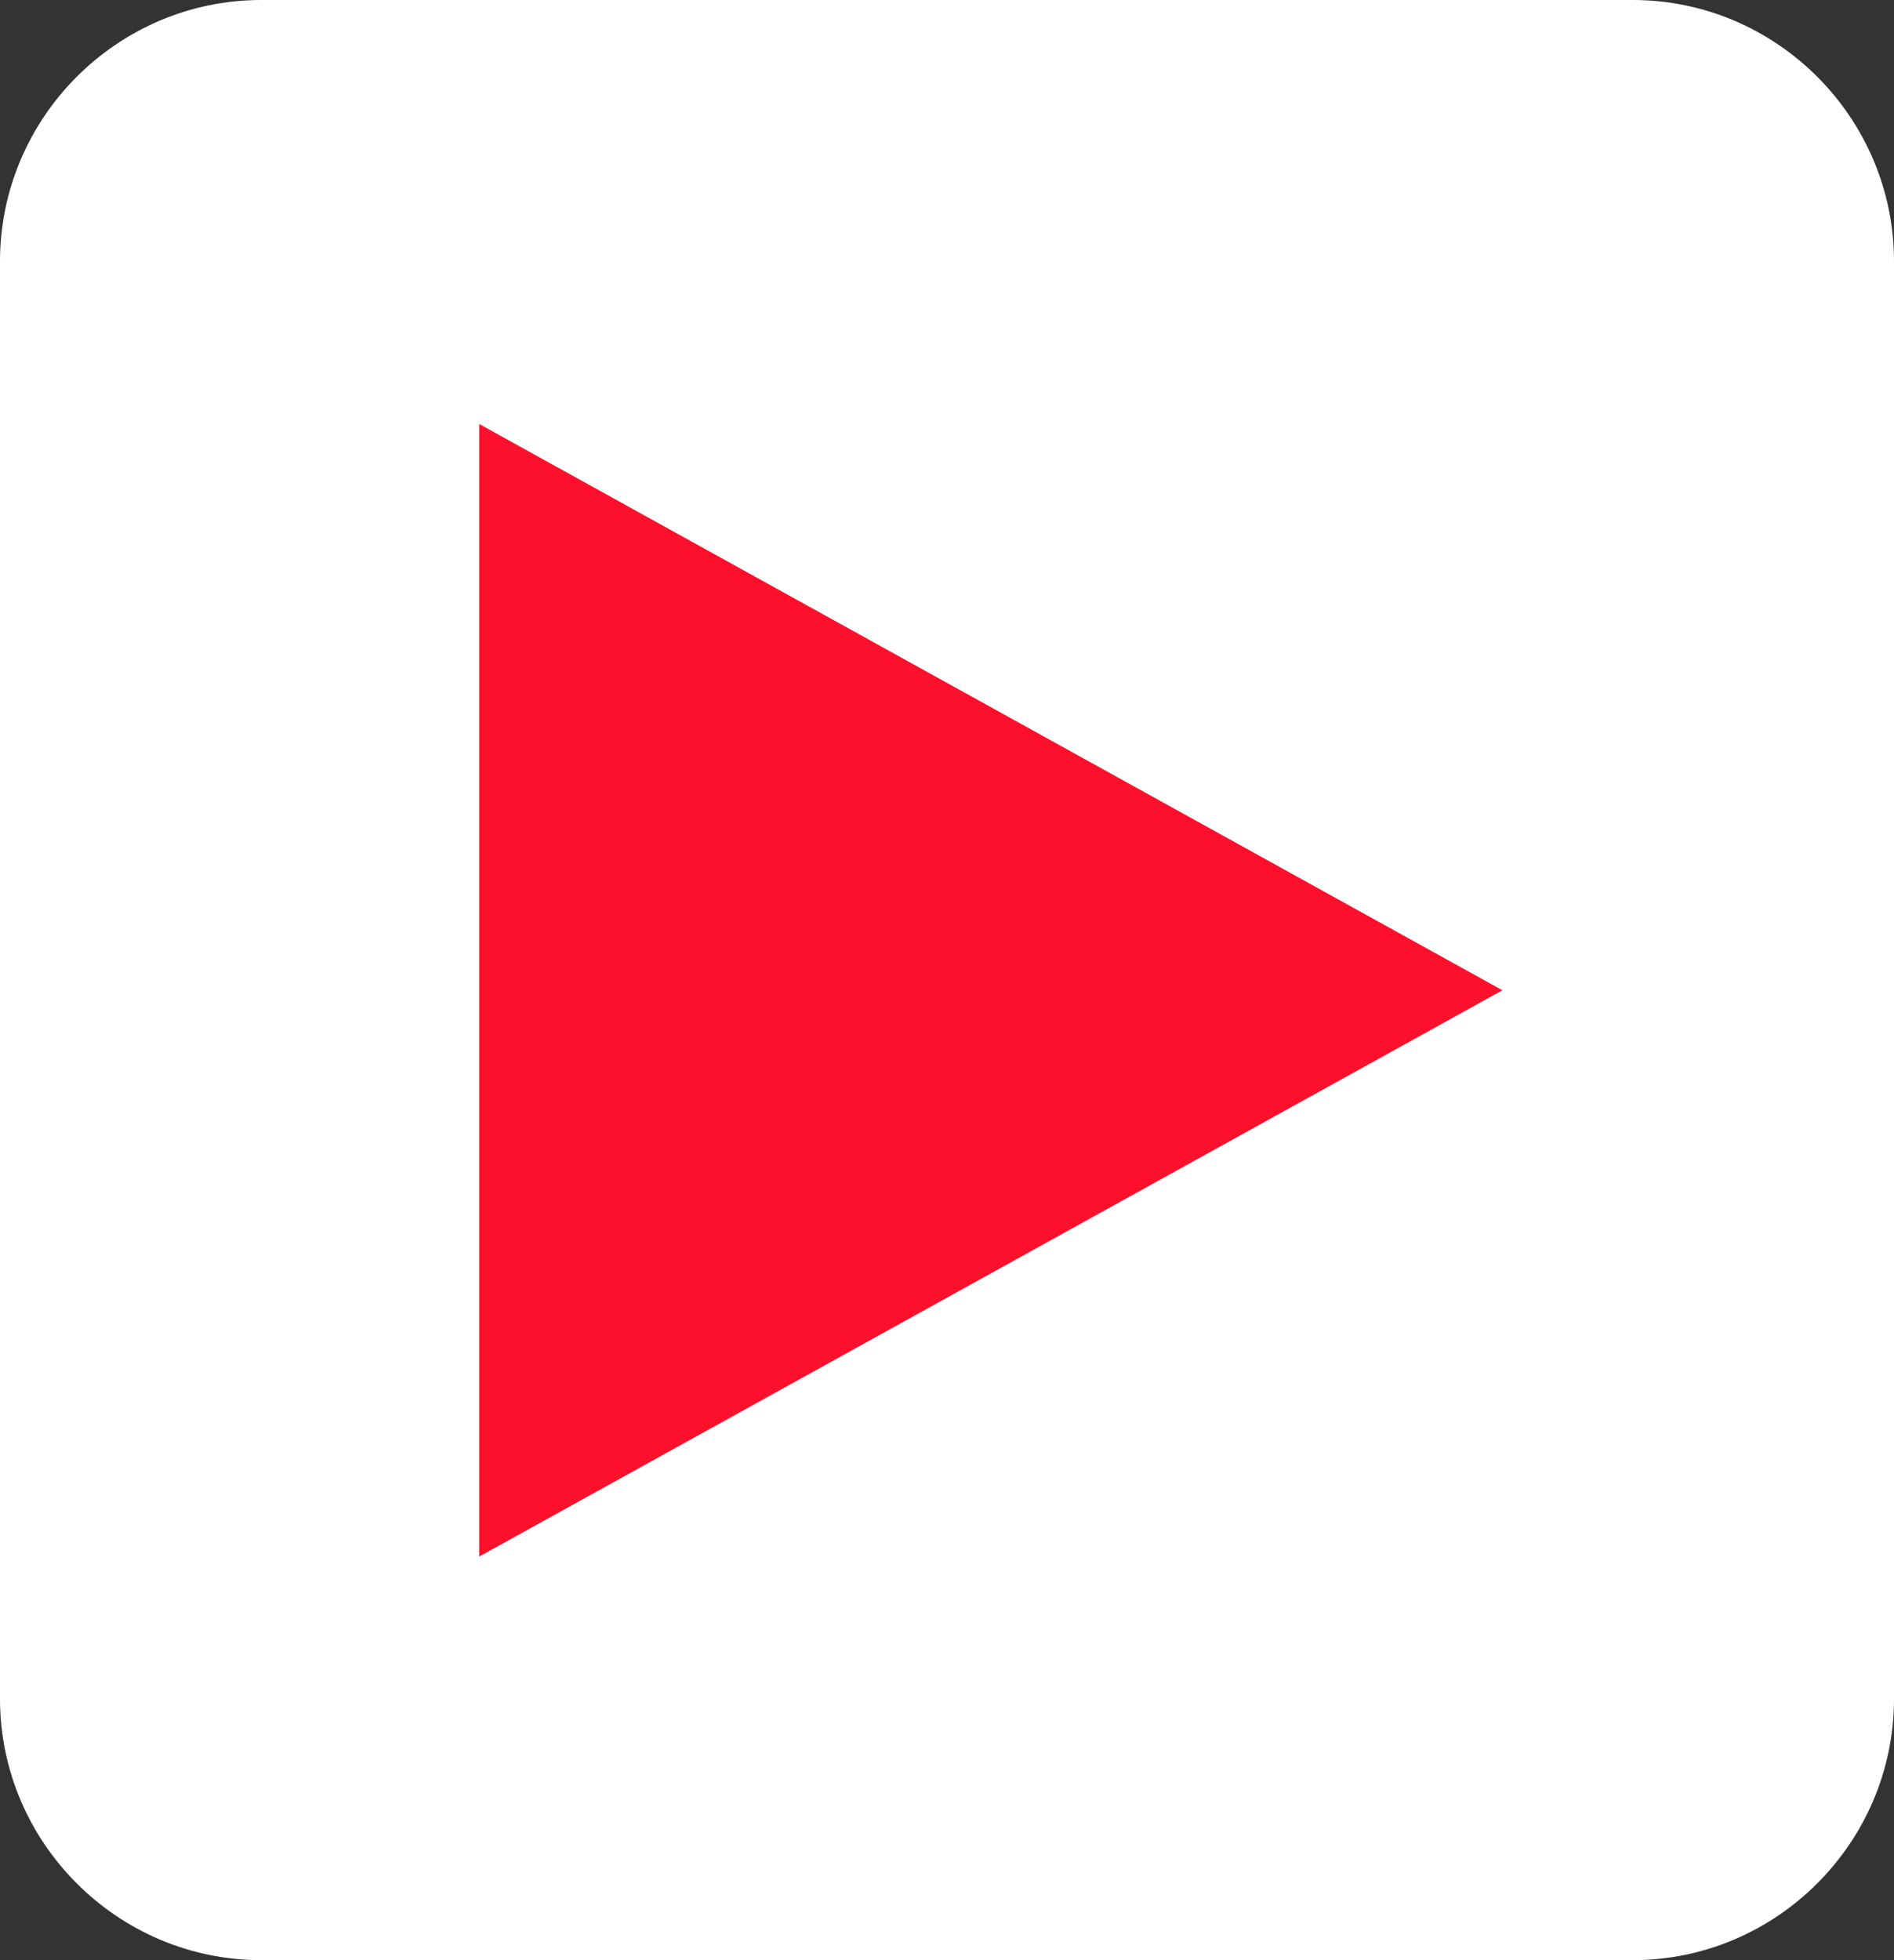 <svg id="playWithSound" version="1.1"
	 xmlns="http://www.w3.org/2000/svg" xmlns:xlink="http://www.w3.org/1999/xlink" xmlns:a="http://ns.adobe.com/AdobeSVGViewerExtensions/3.0/"
	 x="0px" y="0px" width="87px" height="90px" viewBox="0 0 87 90" overflow="visible" enable-background="new 0 0 87 90"
	 xml:space="preserve">
<rect x="0" y="0" width="87" height="90" fill="#333333" stroke="none"/>
<path fill="#FFFFFF" d="M75,90H12C5.399,90,0,84.6,0,78V12C0,5.4,5.399,0,12,0h63c6.601,0,12,5.4,12,12v66C87,84.6,81.601,90,75,90" />
<polygon fill="#FD102C" points="22.012,71.468 22.012,19.468 69.012,45.468" />
</svg>
